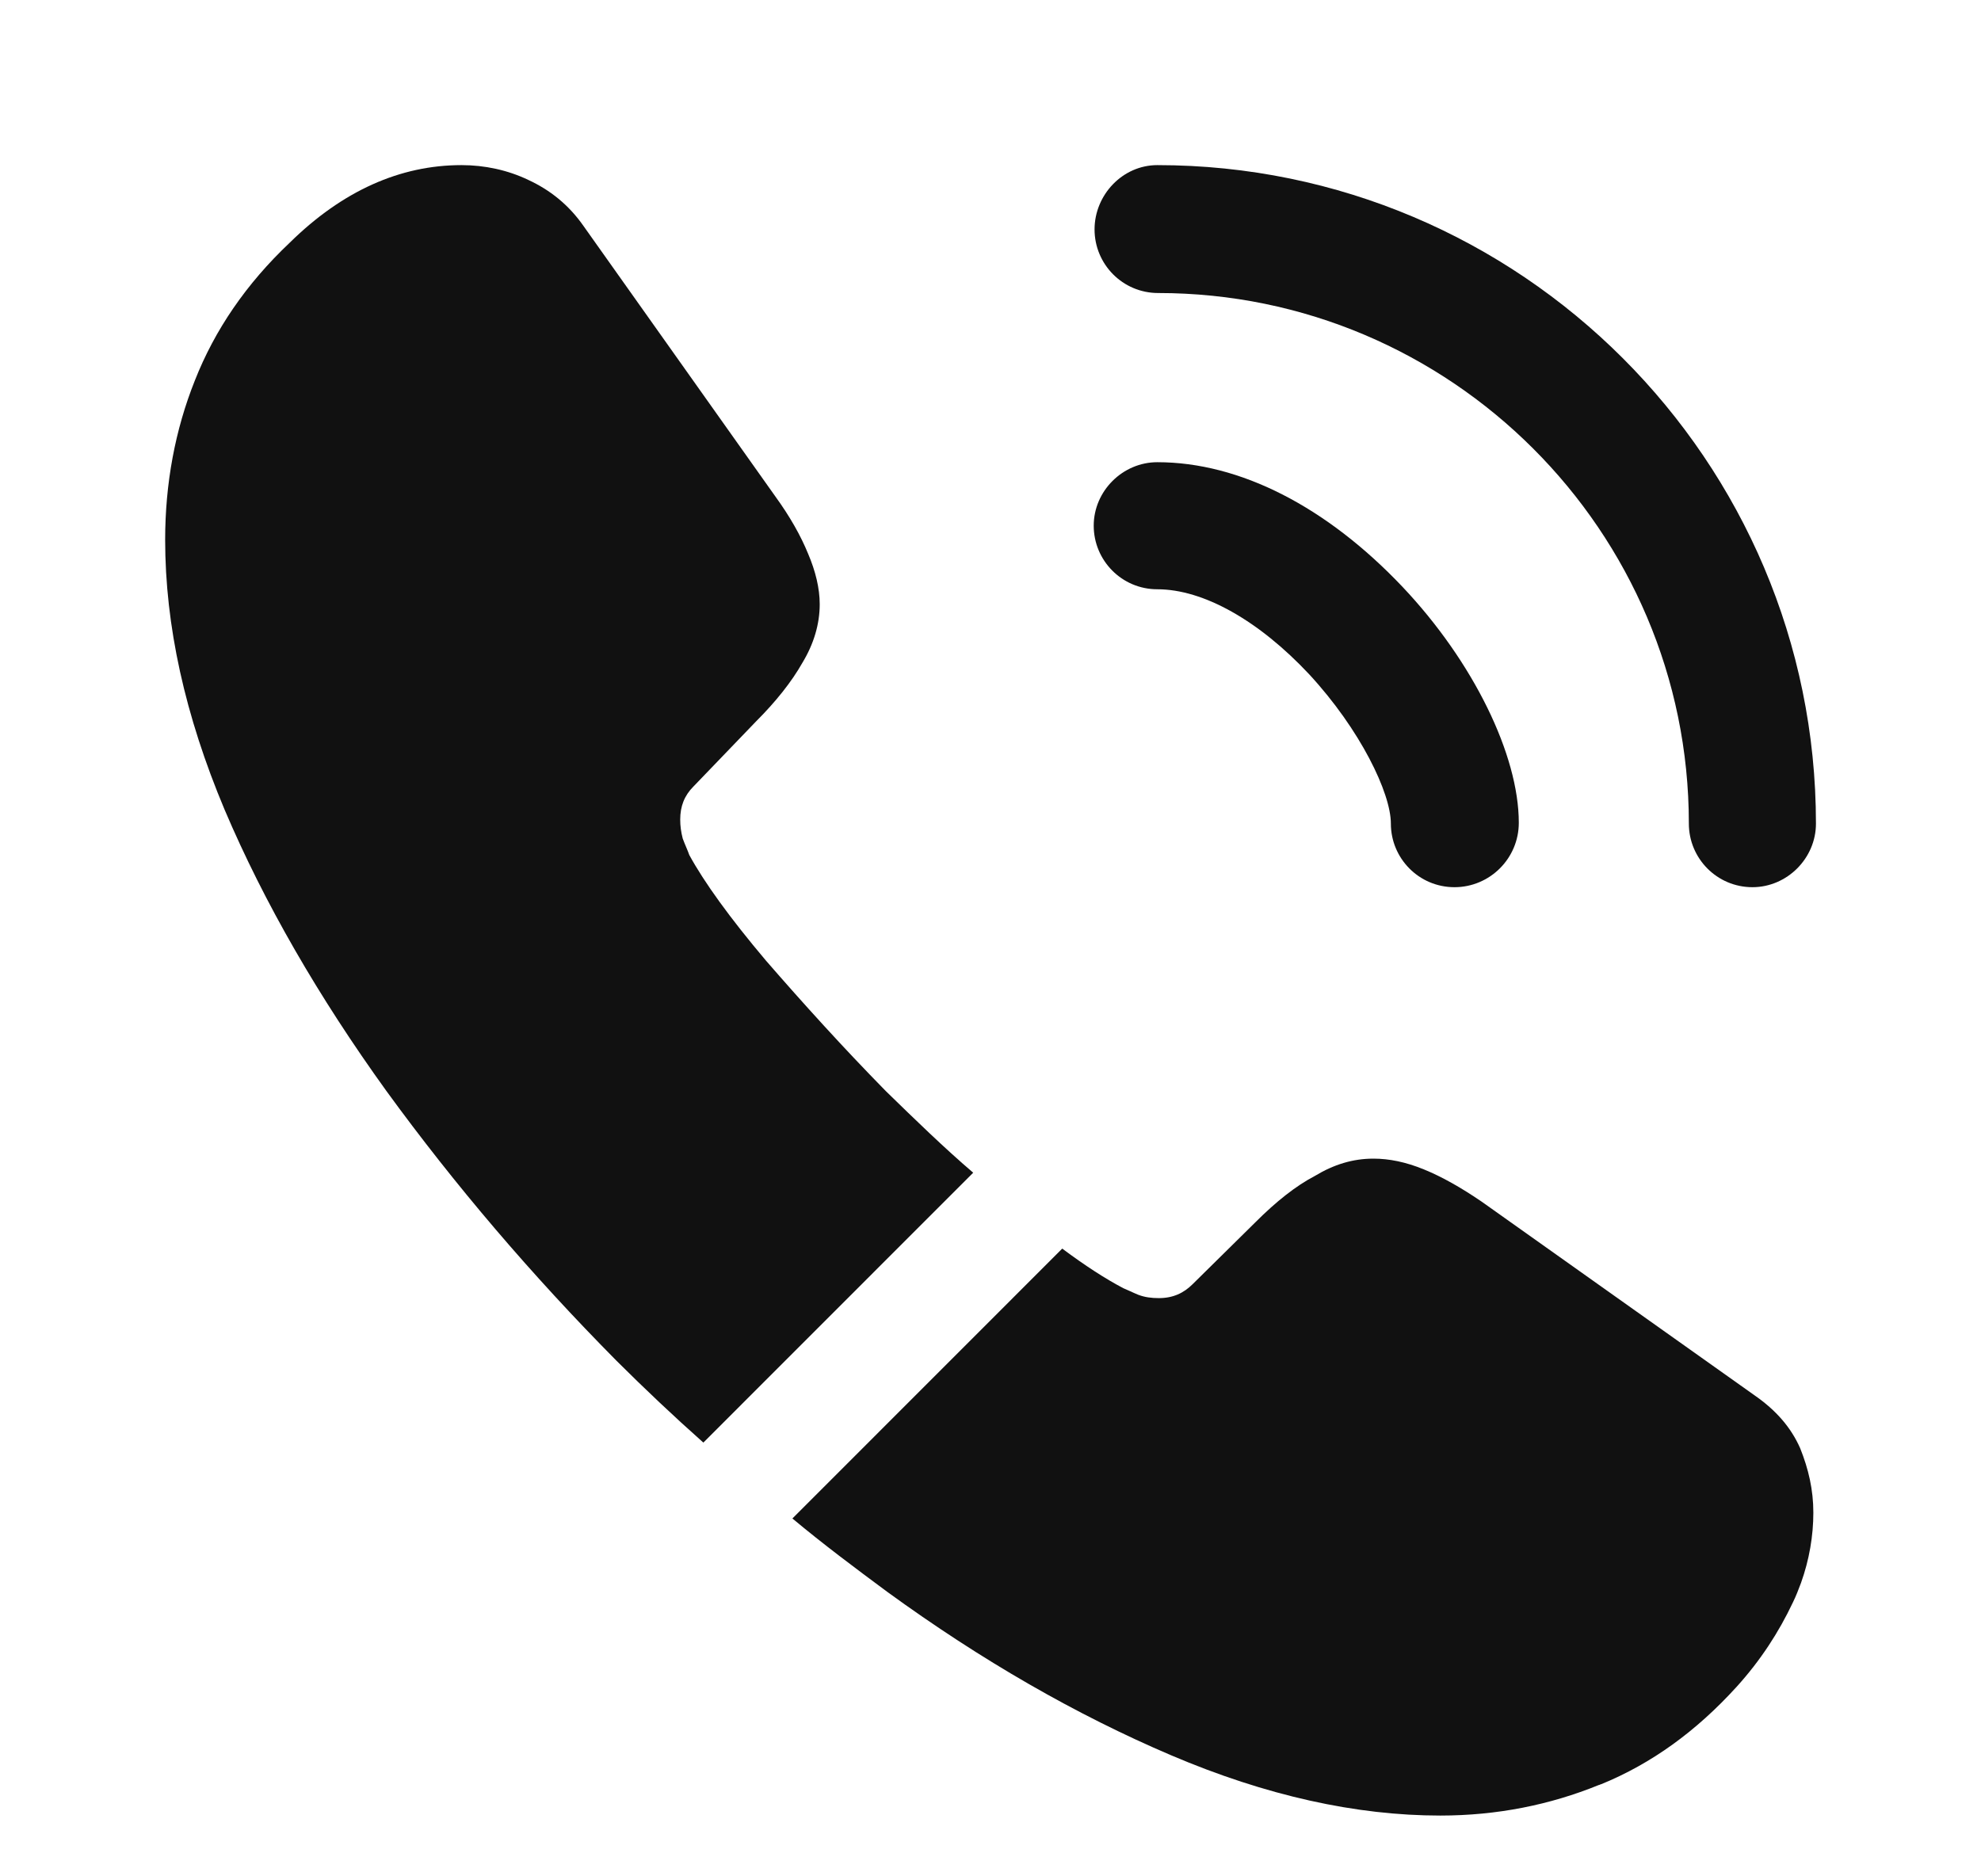<svg width="19" height="18" viewBox="0 0 19 18" fill="none" xmlns="http://www.w3.org/2000/svg">
<g clip-path="url(#clip0_362_41)">
<g clip-path="url(#clip1_362_41)">
<path d="M13.95 8.511C13.609 8.511 13.34 8.234 13.34 7.901C13.34 7.608 13.047 6.999 12.556 6.468C12.074 5.954 11.543 5.653 11.1 5.653C10.759 5.653 10.49 5.376 10.49 5.043C10.49 4.711 10.767 4.434 11.1 4.434C11.892 4.434 12.723 4.861 13.451 5.629C14.132 6.349 14.567 7.244 14.567 7.893C14.567 8.234 14.29 8.511 13.95 8.511Z" fill="#111111"/>
<path d="M16.808 8.511C16.467 8.511 16.198 8.234 16.198 7.901C16.198 5.091 13.91 2.811 11.108 2.811C10.767 2.811 10.498 2.534 10.498 2.201C10.498 1.869 10.767 1.584 11.1 1.584C14.583 1.584 17.417 4.418 17.417 7.901C17.417 8.234 17.14 8.511 16.808 8.511Z" fill="#111111"/>
<path d="M9.334 11.25L6.746 13.839C6.461 13.586 6.184 13.324 5.914 13.055C5.099 12.232 4.363 11.369 3.706 10.466C3.056 9.564 2.534 8.661 2.154 7.767C1.774 6.864 1.584 6.001 1.584 5.178C1.584 4.64 1.679 4.125 1.869 3.65C2.059 3.167 2.36 2.724 2.779 2.328C3.286 1.829 3.84 1.584 4.426 1.584C4.648 1.584 4.869 1.631 5.067 1.726C5.273 1.821 5.455 1.964 5.598 2.17L7.434 4.759C7.577 4.956 7.68 5.139 7.751 5.313C7.822 5.479 7.862 5.645 7.862 5.796C7.862 5.986 7.806 6.176 7.696 6.358C7.593 6.54 7.442 6.73 7.252 6.92L6.651 7.545C6.564 7.632 6.524 7.735 6.524 7.862C6.524 7.925 6.532 7.981 6.548 8.044C6.571 8.107 6.595 8.155 6.611 8.202C6.754 8.464 6.999 8.804 7.347 9.216C7.704 9.627 8.084 10.047 8.495 10.466C8.78 10.744 9.057 11.013 9.334 11.25Z" fill="#111111"/>
<path d="M17.392 14.511C17.392 14.733 17.353 14.963 17.274 15.184C17.25 15.248 17.226 15.311 17.195 15.374C17.06 15.659 16.886 15.928 16.656 16.182C16.268 16.609 15.841 16.918 15.358 17.116C15.35 17.116 15.342 17.124 15.334 17.124C14.867 17.314 14.36 17.417 13.814 17.417C13.007 17.417 12.144 17.227 11.233 16.839C10.323 16.451 9.413 15.928 8.51 15.271C8.201 15.042 7.893 14.812 7.6 14.567L10.188 11.978C10.41 12.144 10.608 12.271 10.774 12.358C10.814 12.374 10.861 12.398 10.917 12.421C10.98 12.445 11.043 12.453 11.115 12.453C11.249 12.453 11.352 12.406 11.439 12.319L12.041 11.725C12.239 11.527 12.429 11.376 12.611 11.281C12.793 11.171 12.975 11.115 13.173 11.115C13.323 11.115 13.482 11.147 13.656 11.218C13.83 11.289 14.012 11.392 14.21 11.527L16.83 13.387C17.036 13.53 17.179 13.696 17.266 13.894C17.345 14.092 17.392 14.29 17.392 14.511Z" fill="#111111"/>
</g>
</g>
<defs>
<clipPath id="clip0_362_41">
<rect width="19" height="18" fill="white"/>
</clipPath>
<clipPath id="clip1_362_41">
<rect width="19" height="19" fill="white"/>
</clipPath>
</defs>
</svg>
